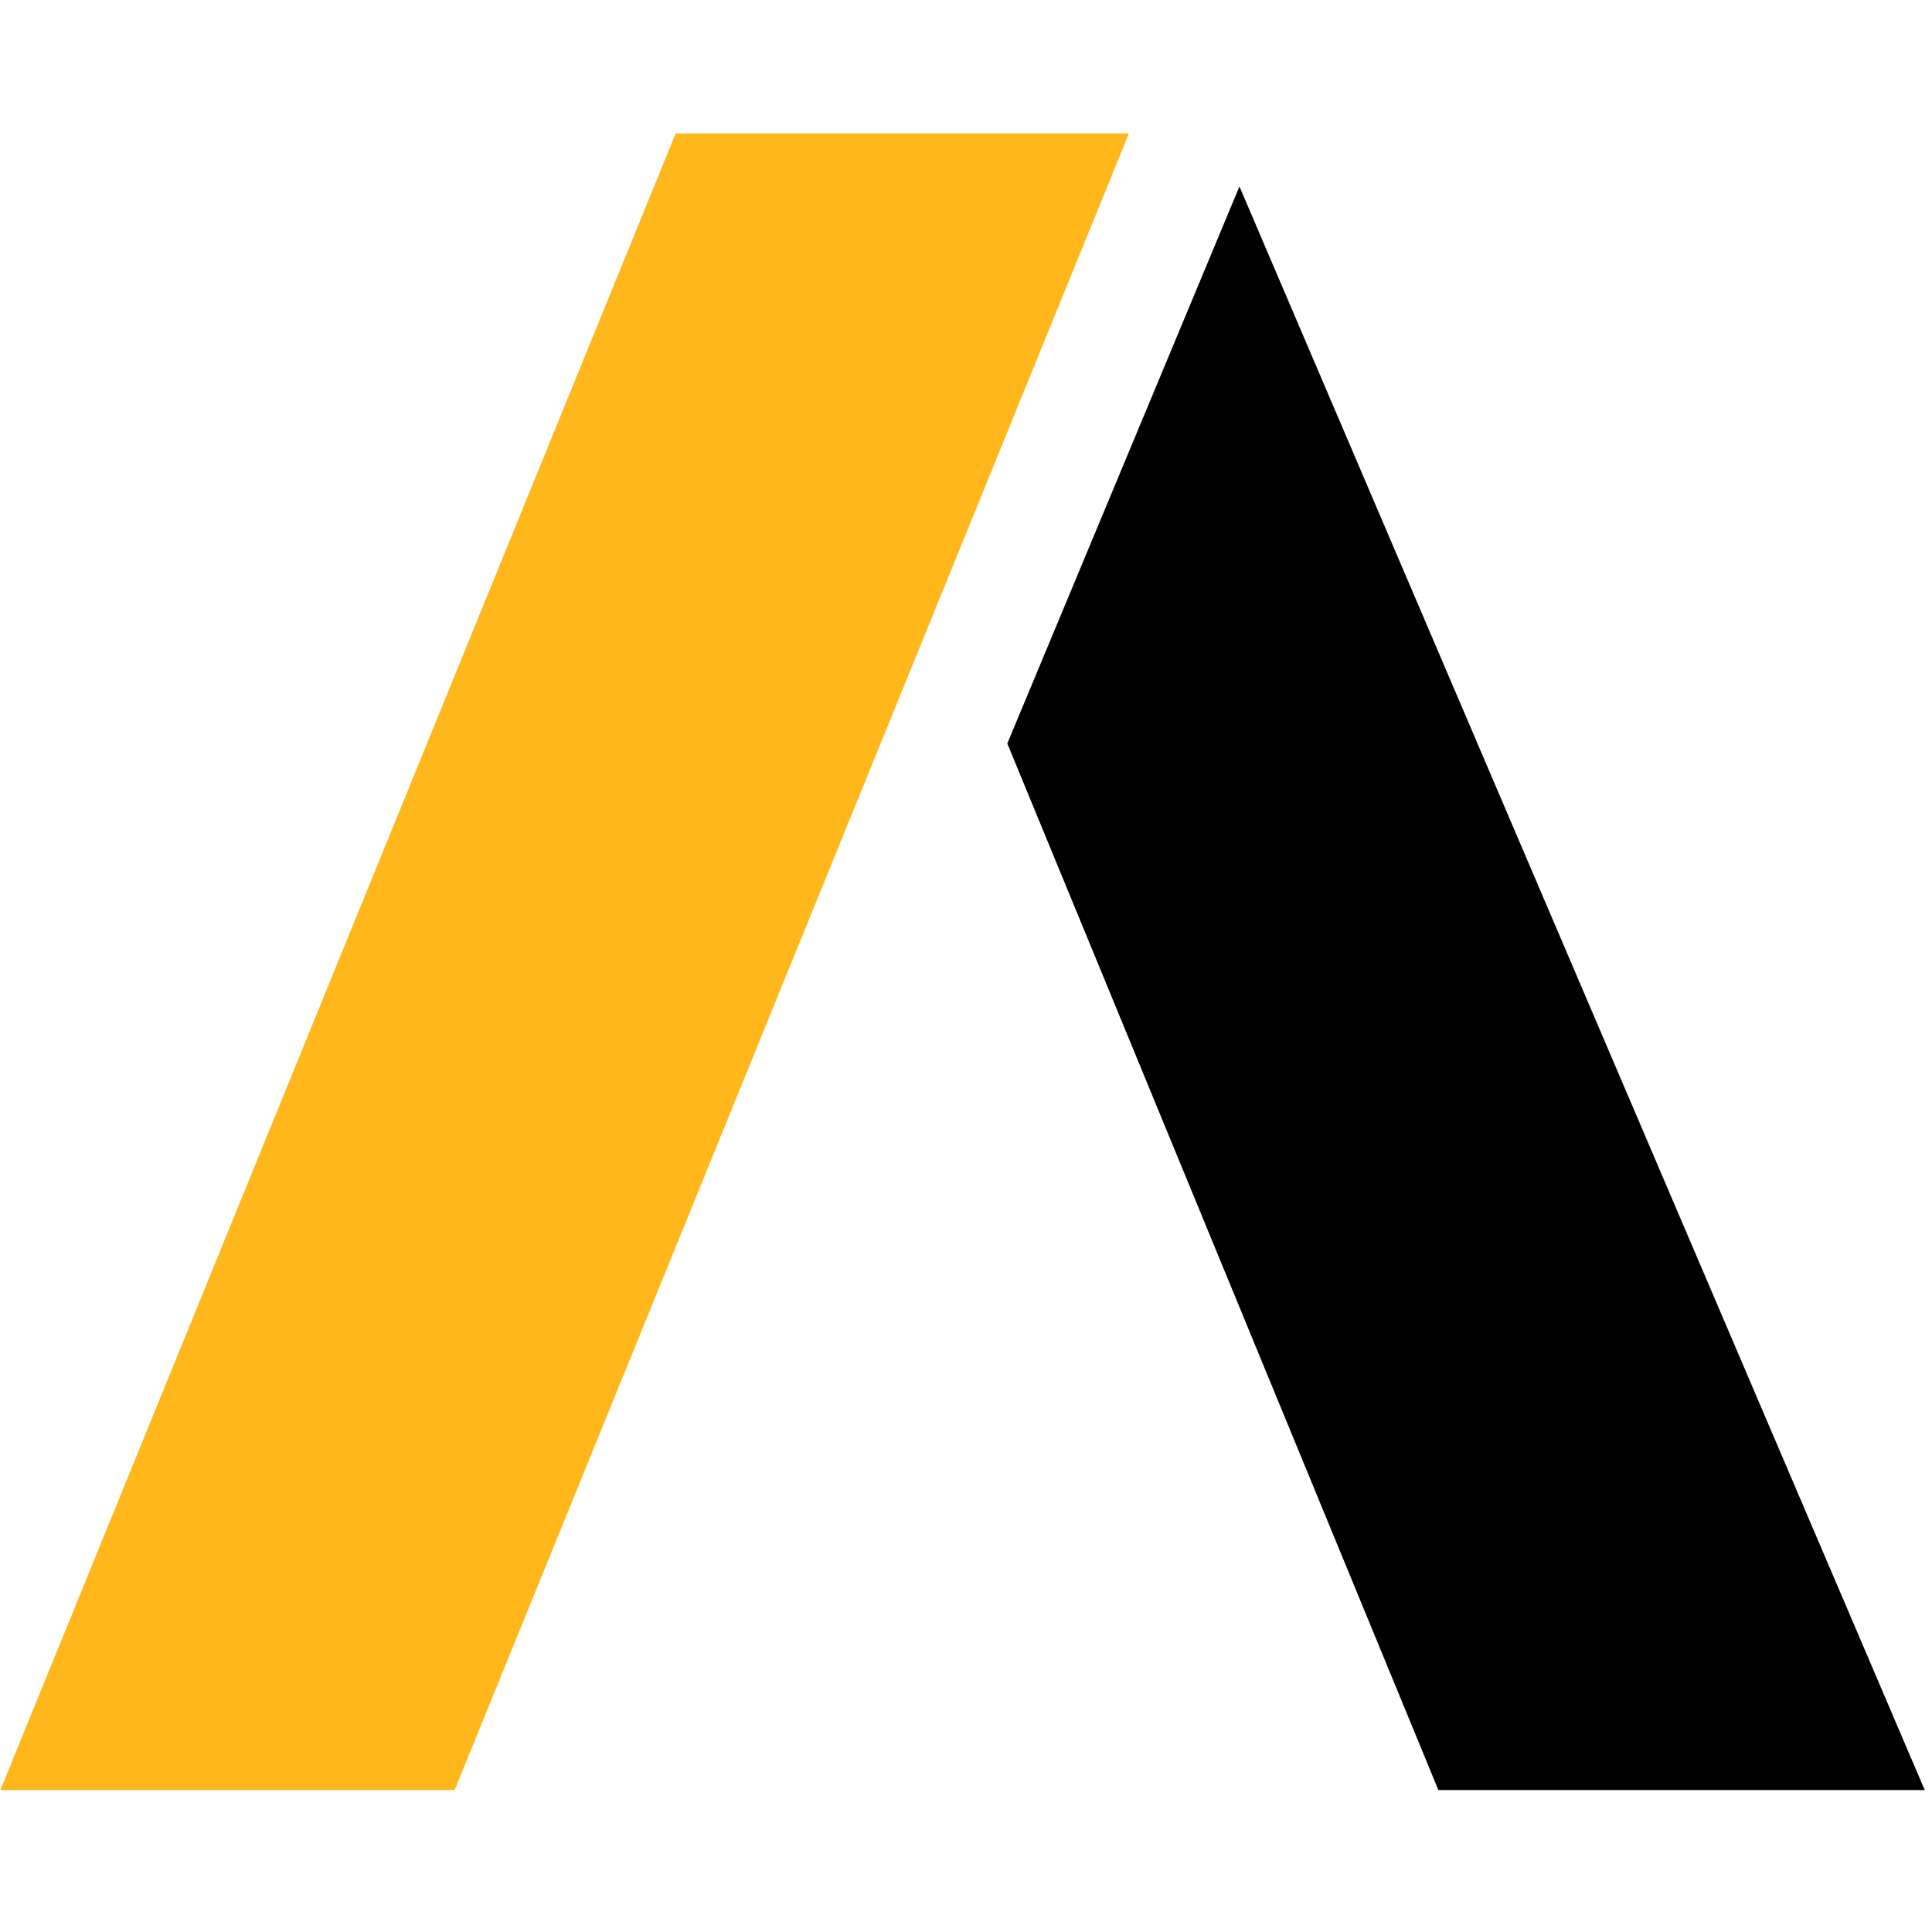 <svg xmlns="http://www.w3.org/2000/svg" width="257" height="256" fill="none"><path fill="#FFB71B" d="M89.883 17.75.04 238.164h60.434L150.17 17.749H89.883Z"/><path fill="#000" d="m133.995 98.916 57.347 139.249h64.698L164.874 24.807l-30.879 74.11Z"/></svg>